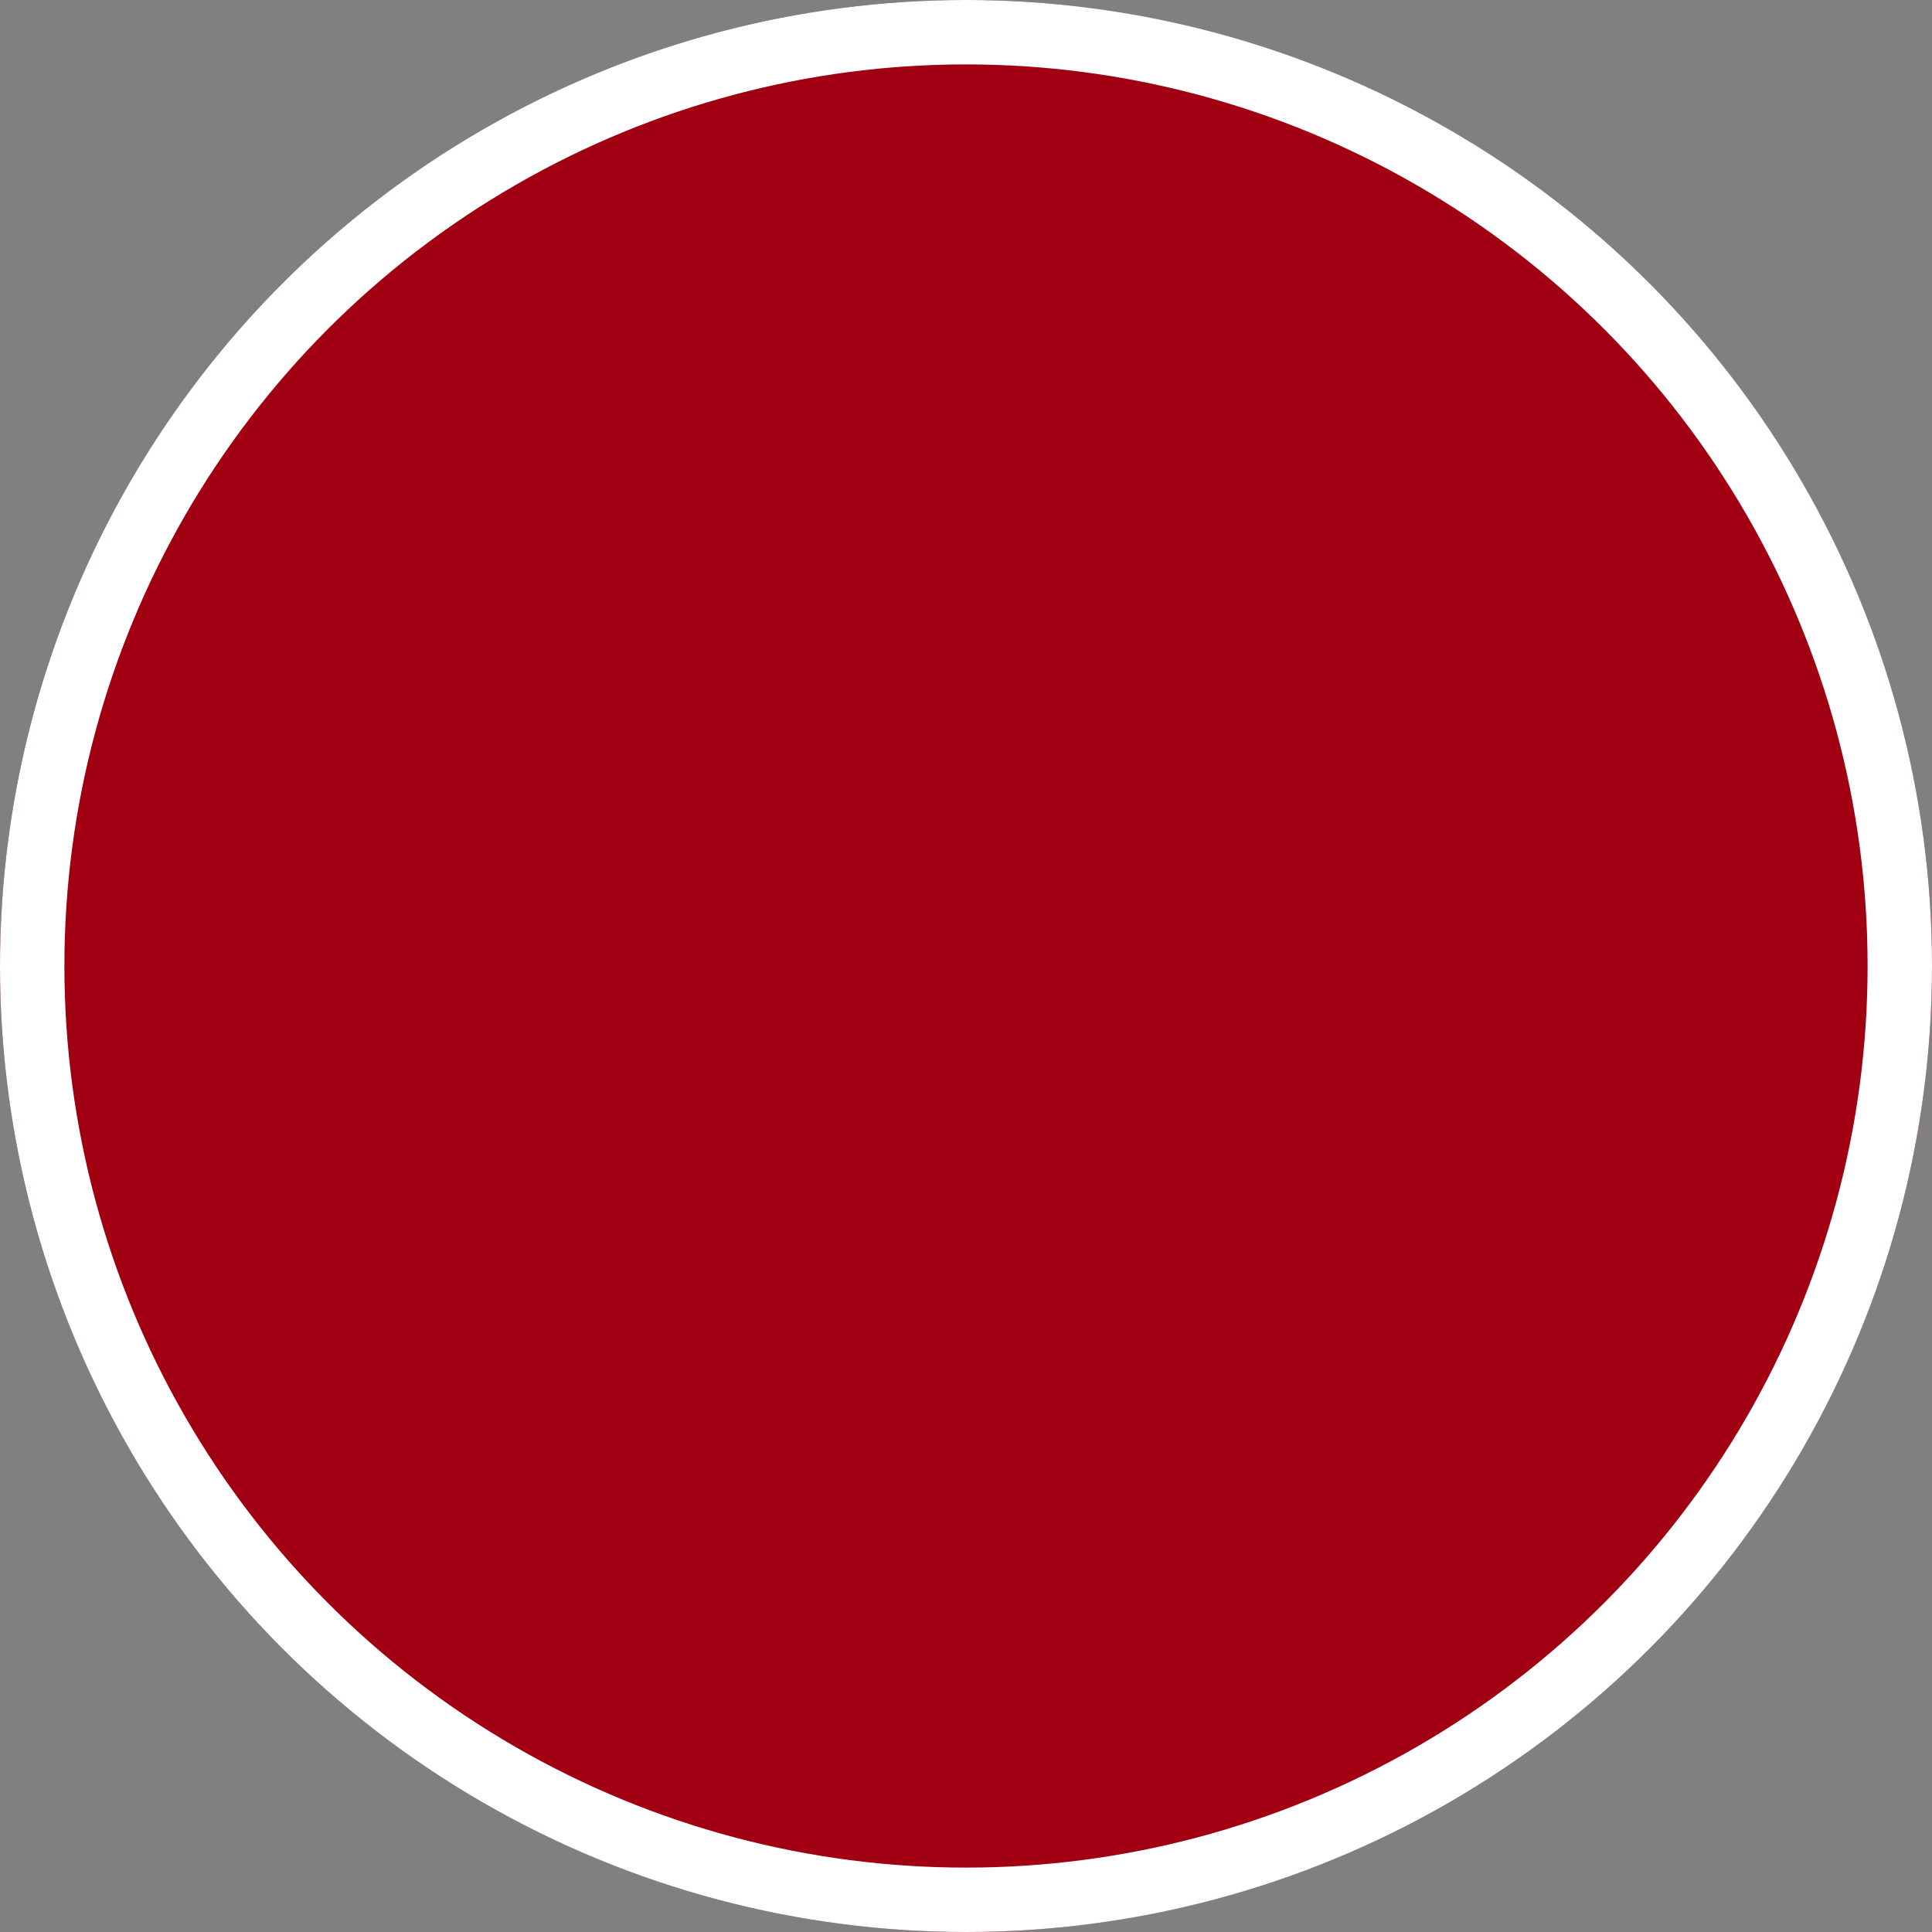 <svg xmlns="http://www.w3.org/2000/svg" width="30" height="30" viewBox="0 0 30 30"><rect x="0" y="0" width="30" height="30" fill="#808080" stroke="none"/><g id="Ellisse_13" data-name="Ellisse 13" fill="#a00011" stroke="#fff" stroke-width="1"><circle cx="15" cy="15" r="15" stroke="none"></circle><circle cx="15" cy="15" r="14.5" fill="none"></circle></g></svg>